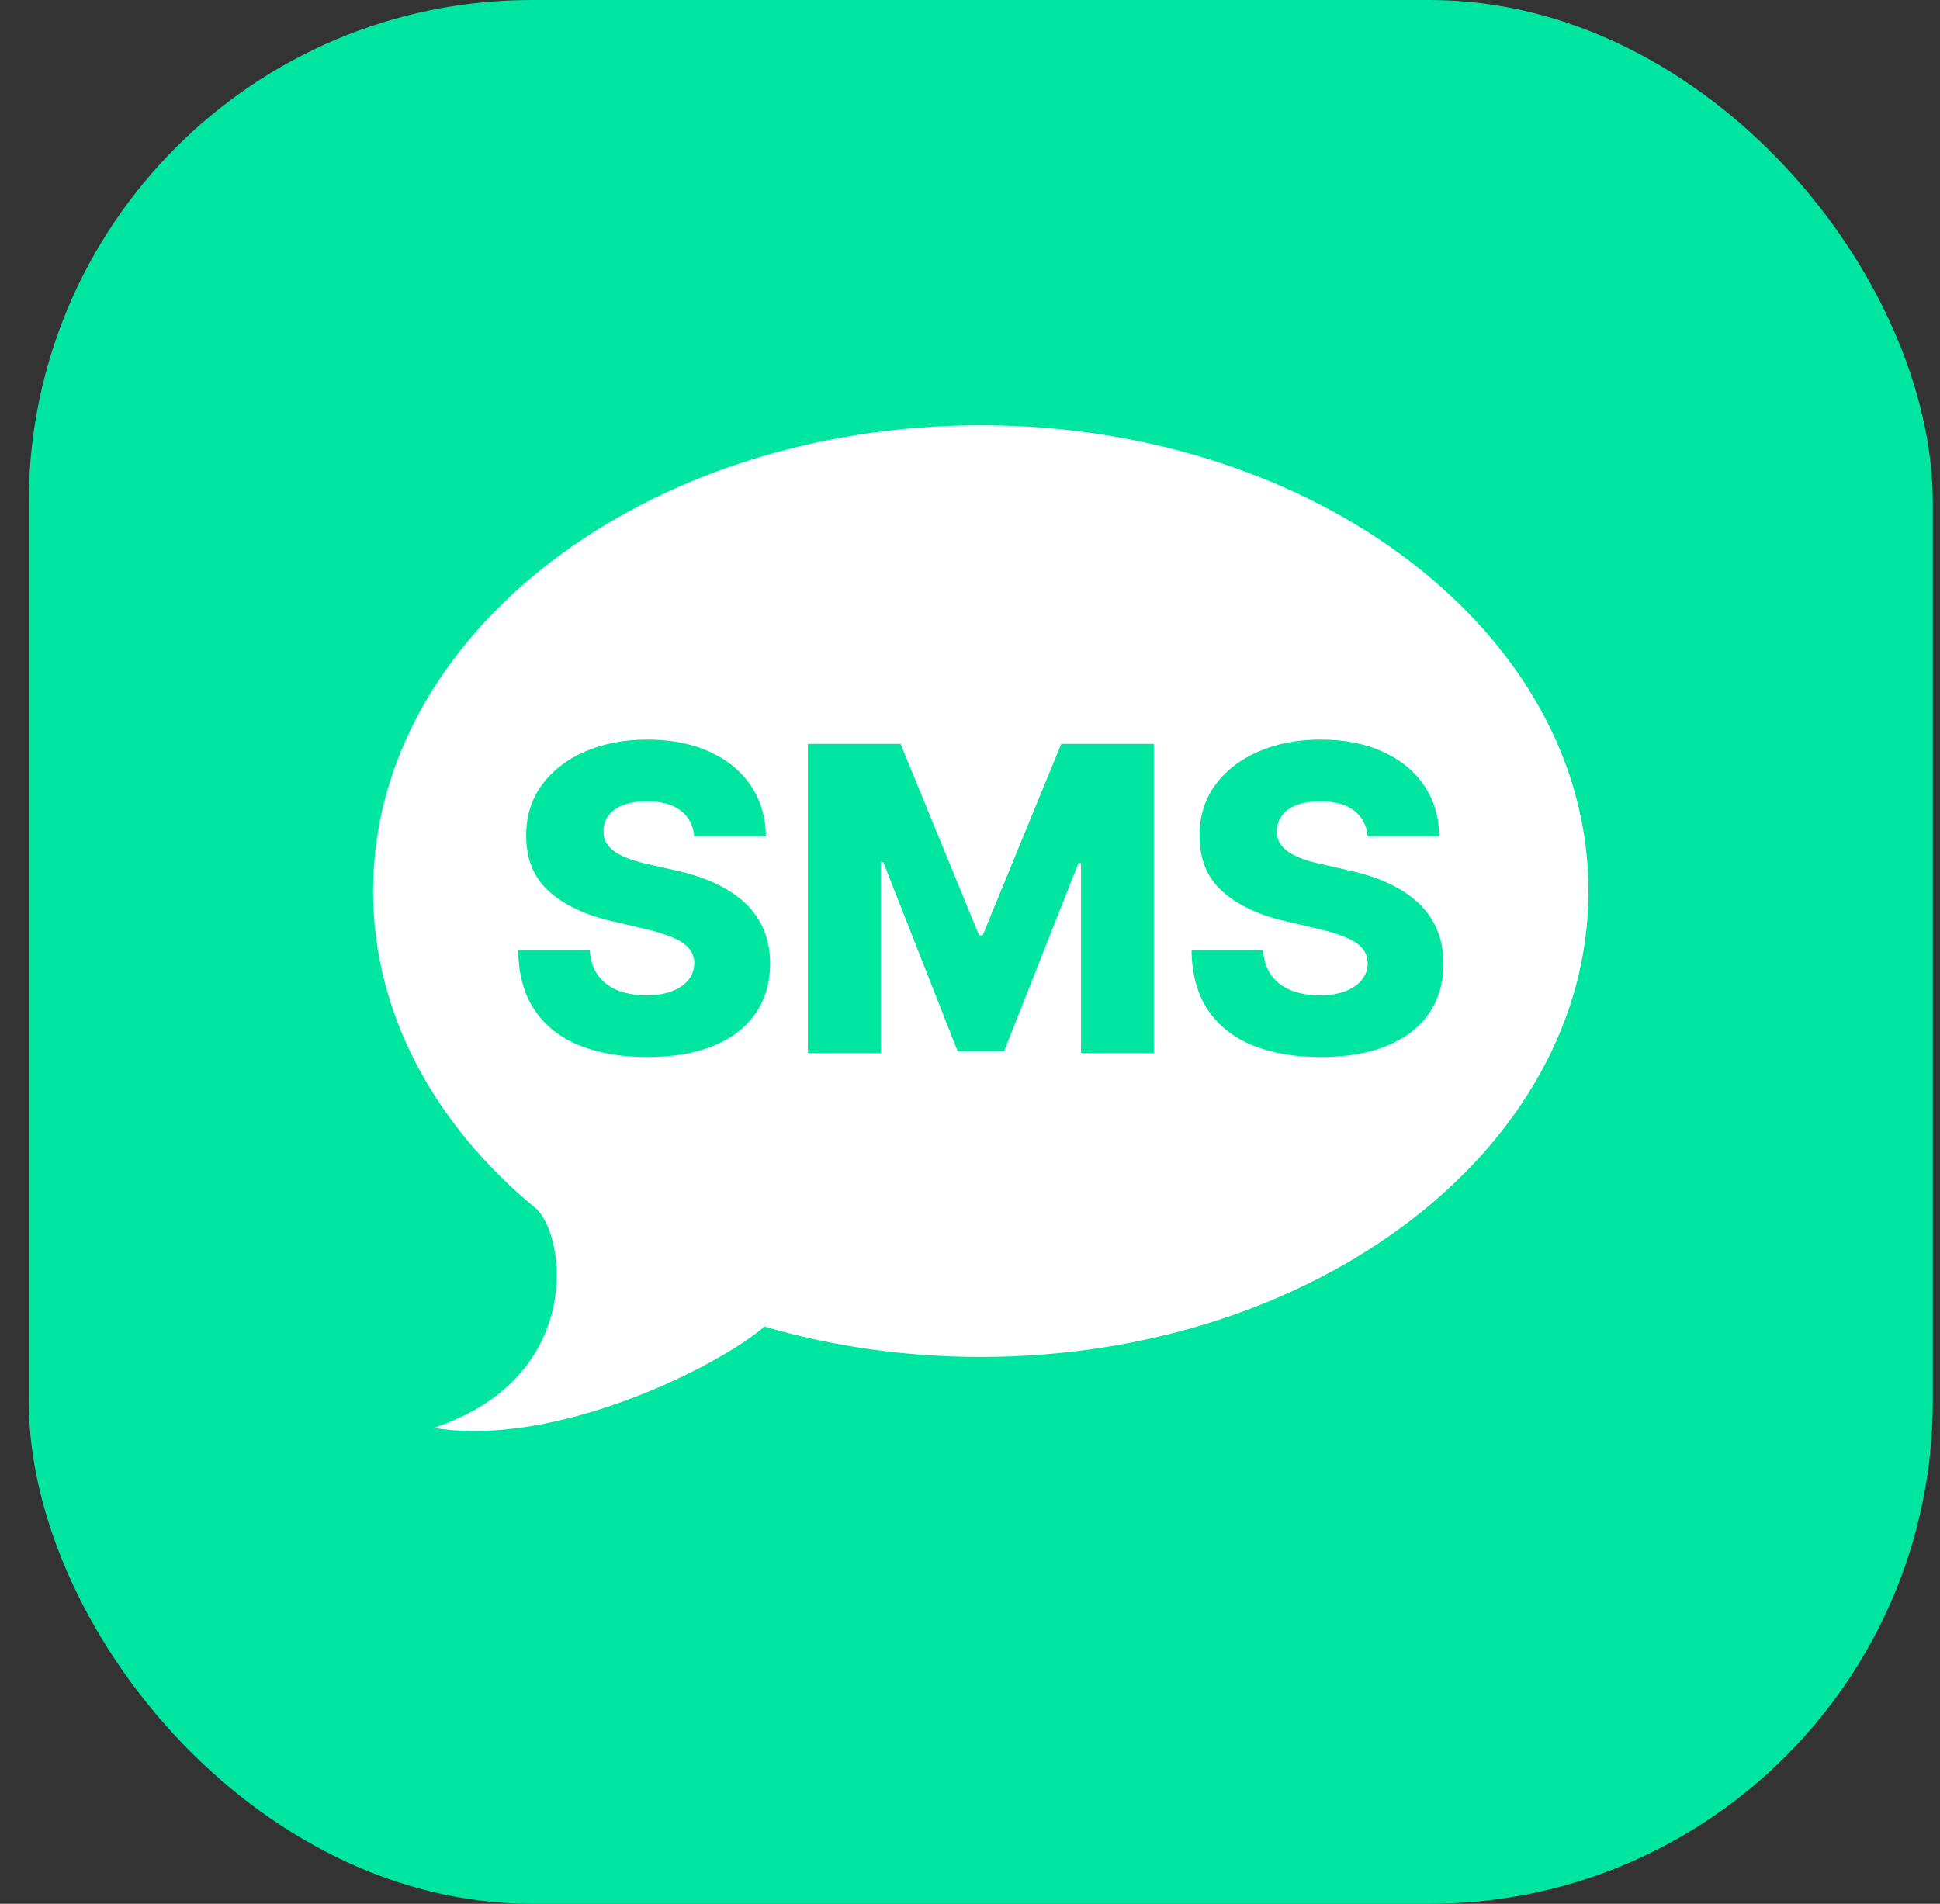 <?xml version="1.0" encoding="UTF-8"?> <svg xmlns="http://www.w3.org/2000/svg" width="54" height="53" viewBox="0 0 54 53" fill="none"><rect x="0" y="0" width="54" height="53" fill="#333333" stroke="none"/><rect x="0.8" width="53" height="53" rx="14" fill="#00E6A0"></rect><path d="M44.215 24.808C44.215 31.971 36.642 37.776 27.3 37.776C25.179 37.776 23.149 37.477 21.279 36.931C19.97 38.058 15.46 40.314 12.077 39.75C16.305 38.34 15.755 34.336 14.896 33.625C12.097 31.311 10.385 28.213 10.385 24.808C10.385 17.646 17.958 11.84 27.3 11.84C36.642 11.84 44.215 17.646 44.215 24.808Z" fill="white"></path><path d="M38.07 23.29C38.042 22.981 37.917 22.741 37.696 22.57C37.477 22.397 37.164 22.31 36.758 22.31C36.489 22.31 36.265 22.345 36.085 22.415C35.906 22.485 35.771 22.582 35.681 22.705C35.592 22.826 35.546 22.964 35.543 23.121C35.537 23.25 35.562 23.364 35.618 23.462C35.677 23.56 35.761 23.647 35.871 23.723C35.983 23.796 36.117 23.86 36.274 23.916C36.431 23.972 36.608 24.021 36.804 24.063L37.544 24.231C37.97 24.324 38.346 24.447 38.671 24.601C38.999 24.756 39.274 24.939 39.495 25.152C39.719 25.365 39.889 25.61 40.004 25.888C40.119 26.166 40.178 26.477 40.181 26.821C40.178 27.365 40.04 27.832 39.769 28.222C39.497 28.611 39.105 28.91 38.595 29.117C38.088 29.325 37.475 29.428 36.758 29.428C36.038 29.428 35.41 29.32 34.874 29.105C34.339 28.889 33.923 28.561 33.625 28.121C33.328 27.681 33.175 27.124 33.167 26.451H35.16C35.177 26.729 35.251 26.96 35.383 27.145C35.515 27.33 35.696 27.47 35.925 27.566C36.158 27.661 36.427 27.709 36.733 27.709C37.013 27.709 37.251 27.671 37.447 27.595C37.647 27.519 37.799 27.414 37.906 27.28C38.012 27.145 38.067 26.991 38.07 26.817C38.067 26.655 38.017 26.516 37.918 26.401C37.82 26.283 37.669 26.182 37.464 26.098C37.263 26.011 37.005 25.931 36.691 25.859L35.791 25.648C35.045 25.477 34.458 25.201 34.029 24.82C33.6 24.436 33.387 23.917 33.39 23.264C33.387 22.732 33.53 22.265 33.819 21.864C34.108 21.463 34.507 21.151 35.017 20.927C35.527 20.702 36.109 20.59 36.762 20.59C37.429 20.59 38.008 20.704 38.499 20.931C38.992 21.155 39.375 21.47 39.647 21.877C39.919 22.283 40.057 22.754 40.063 23.29H38.07Z" fill="#00E6A0"></path><path d="M22.488 20.708H25.066L27.252 26.039H27.353L29.54 20.708H32.117V29.319H30.09V24.029H30.019L27.95 29.264H26.655L24.586 24H24.515V29.319H22.488V20.708Z" fill="#00E6A0"></path><path d="M19.326 23.29C19.298 22.981 19.174 22.741 18.952 22.57C18.733 22.397 18.421 22.31 18.014 22.31C17.745 22.31 17.521 22.345 17.342 22.415C17.162 22.485 17.028 22.582 16.938 22.705C16.848 22.826 16.802 22.964 16.799 23.121C16.794 23.25 16.819 23.364 16.875 23.462C16.934 23.56 17.018 23.647 17.127 23.723C17.239 23.796 17.374 23.86 17.531 23.916C17.688 23.972 17.864 24.021 18.061 24.063L18.801 24.231C19.227 24.324 19.602 24.447 19.928 24.601C20.256 24.756 20.53 24.939 20.752 25.152C20.976 25.365 21.145 25.61 21.261 25.888C21.375 26.166 21.434 26.477 21.437 26.821C21.434 27.365 21.297 27.832 21.025 28.222C20.753 28.611 20.362 28.91 19.852 29.117C19.345 29.325 18.732 29.428 18.014 29.428C17.294 29.428 16.666 29.32 16.131 29.105C15.595 28.889 15.179 28.561 14.882 28.121C14.585 27.681 14.432 27.124 14.424 26.451H16.417C16.433 26.729 16.508 26.96 16.64 27.145C16.771 27.33 16.952 27.47 17.182 27.566C17.415 27.661 17.684 27.709 17.989 27.709C18.27 27.709 18.508 27.671 18.704 27.595C18.903 27.519 19.056 27.414 19.162 27.28C19.269 27.145 19.323 26.991 19.326 26.817C19.323 26.655 19.273 26.516 19.175 26.401C19.077 26.283 18.925 26.182 18.721 26.098C18.519 26.011 18.261 25.931 17.947 25.859L17.047 25.648C16.302 25.477 15.714 25.201 15.286 24.82C14.857 24.436 14.644 23.917 14.646 23.264C14.644 22.732 14.787 22.265 15.075 21.864C15.364 21.463 15.764 21.151 16.274 20.927C16.784 20.702 17.366 20.59 18.019 20.59C18.686 20.59 19.265 20.704 19.755 20.931C20.248 21.155 20.631 21.47 20.903 21.877C21.175 22.283 21.314 22.754 21.319 23.29H19.326Z" fill="#00E6A0"></path></svg> 